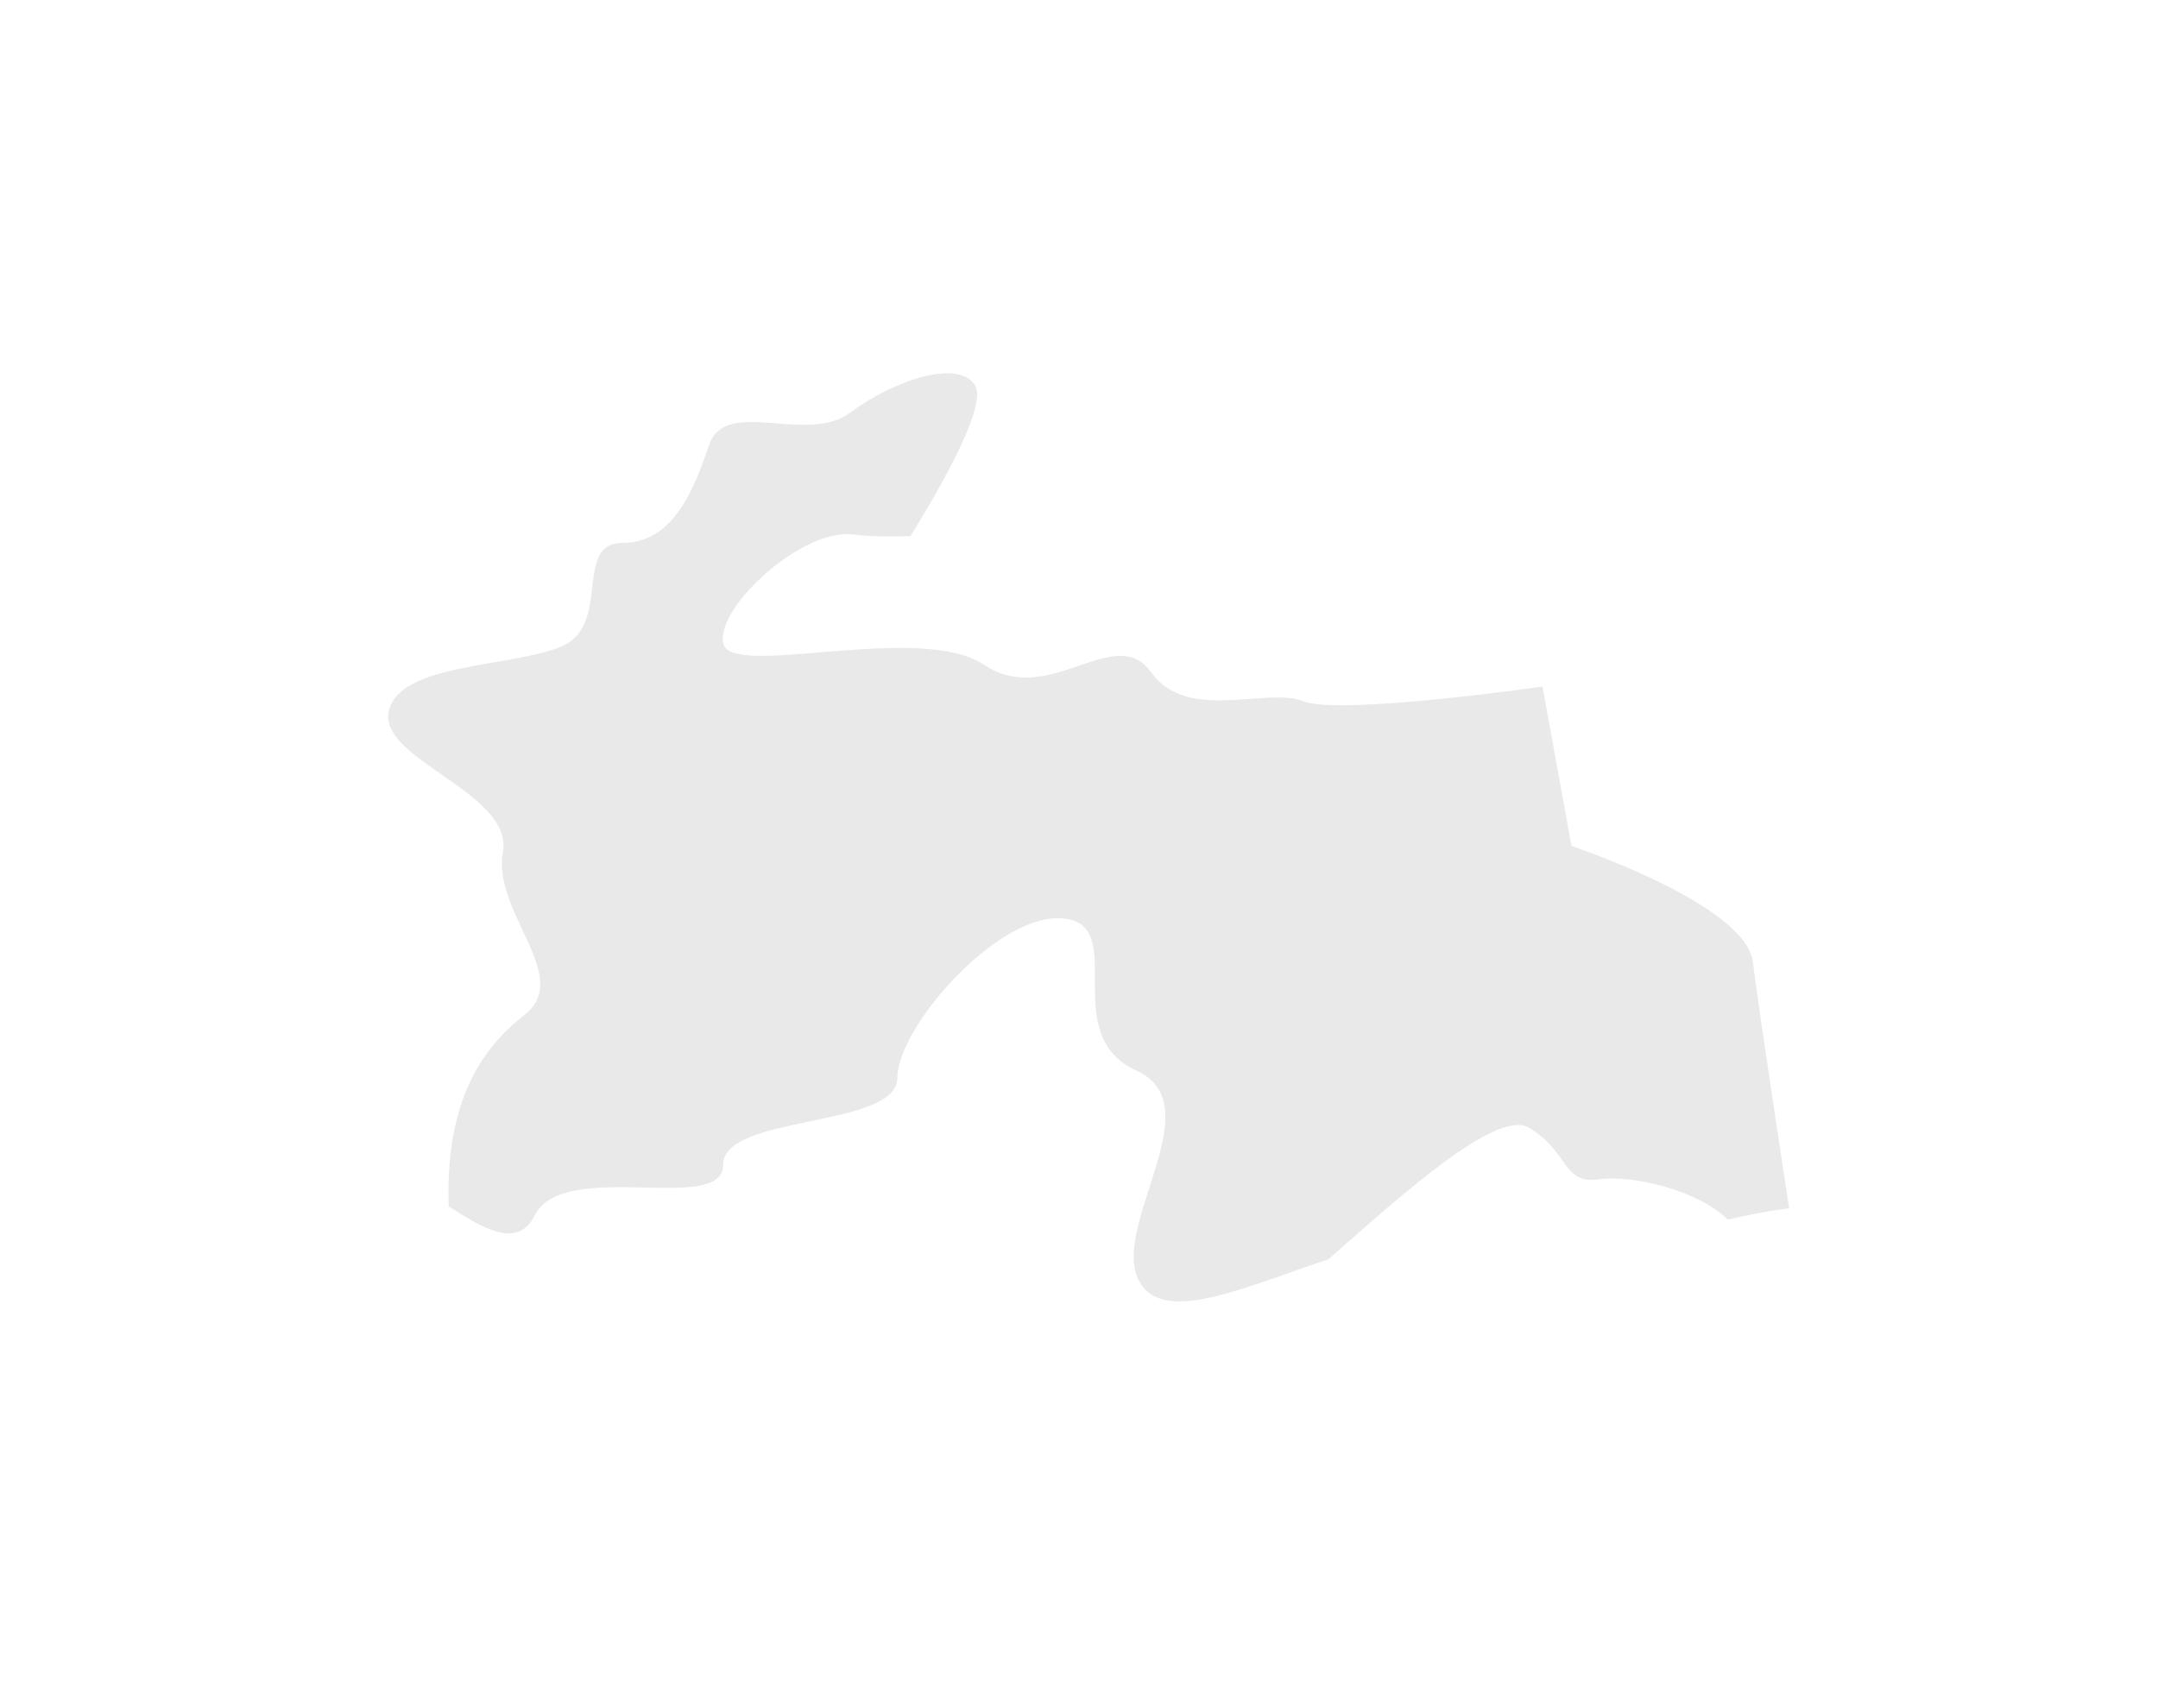 <?xml version="1.0" encoding="UTF-8"?> <svg xmlns="http://www.w3.org/2000/svg" width="24" height="19" viewBox="0 0 24 19" fill="none"> <g filter="url(#filter0_d_209_10)"> <path fill-rule="evenodd" clip-rule="evenodd" d="M17.006 10.544C17.459 10.816 17.368 11.179 17.79 11.117C18.137 11.069 18.866 11.226 19.217 11.566C19.589 11.476 19.898 11.44 19.898 11.44C19.898 11.44 19.576 9.345 19.494 8.699C19.414 8.055 17.477 7.41 17.477 7.41L17.155 5.637C17.155 5.637 14.897 5.961 14.495 5.8C14.092 5.637 13.204 6.041 12.802 5.478C12.399 4.913 11.672 5.88 10.947 5.396C10.223 4.912 8.125 5.559 8.043 5.155C7.964 4.751 8.93 3.865 9.496 3.946C9.63 3.966 9.857 3.971 10.125 3.964C10.39 3.537 10.989 2.527 10.845 2.289C10.664 1.986 9.94 2.229 9.456 2.59C8.971 2.952 8.068 2.409 7.885 2.952C7.704 3.496 7.465 4.039 6.92 4.039C6.377 4.039 6.799 4.945 6.256 5.185C5.711 5.427 4.444 5.367 4.324 5.91C4.204 6.452 5.711 6.814 5.593 7.479C5.471 8.144 6.376 8.867 5.833 9.289C5.368 9.651 4.95 10.238 4.99 11.419C5.383 11.671 5.759 11.895 5.946 11.52C6.27 10.876 8.042 11.52 8.042 10.957C8.042 10.391 9.98 10.552 9.98 9.989C9.98 9.426 11.107 8.136 11.833 8.217C12.559 8.297 11.754 9.507 12.64 9.909C13.527 10.312 12.237 11.762 12.721 12.326C12.902 12.536 13.254 12.5 13.685 12.374C14.014 12.28 14.39 12.134 14.774 12.008C15.568 11.308 16.646 10.328 17.006 10.544Z" fill="#E9E9E9"></path> </g> <defs> <filter id="filter0_d_209_10" x="0.317" y="0.152" width="23.581" height="18.324" filterUnits="userSpaceOnUse" color-interpolation-filters="sRGB"> <feFlood flood-opacity="0" result="BackgroundImageFix"></feFlood> <feColorMatrix in="SourceAlpha" type="matrix" values="0 0 0 0 0 0 0 0 0 0 0 0 0 0 0 0 0 0 127 0" result="hardAlpha"></feColorMatrix> <feOffset dy="2"></feOffset> <feGaussianBlur stdDeviation="2"></feGaussianBlur> <feColorMatrix type="matrix" values="0 0 0 0 0 0 0 0 0 0 0 0 0 0 0 0 0 0 0.01 0"></feColorMatrix> <feBlend mode="normal" in2="BackgroundImageFix" result="effect1_dropShadow_209_10"></feBlend> <feBlend mode="normal" in="SourceGraphic" in2="effect1_dropShadow_209_10" result="shape"></feBlend> </filter> </defs> </svg> 
